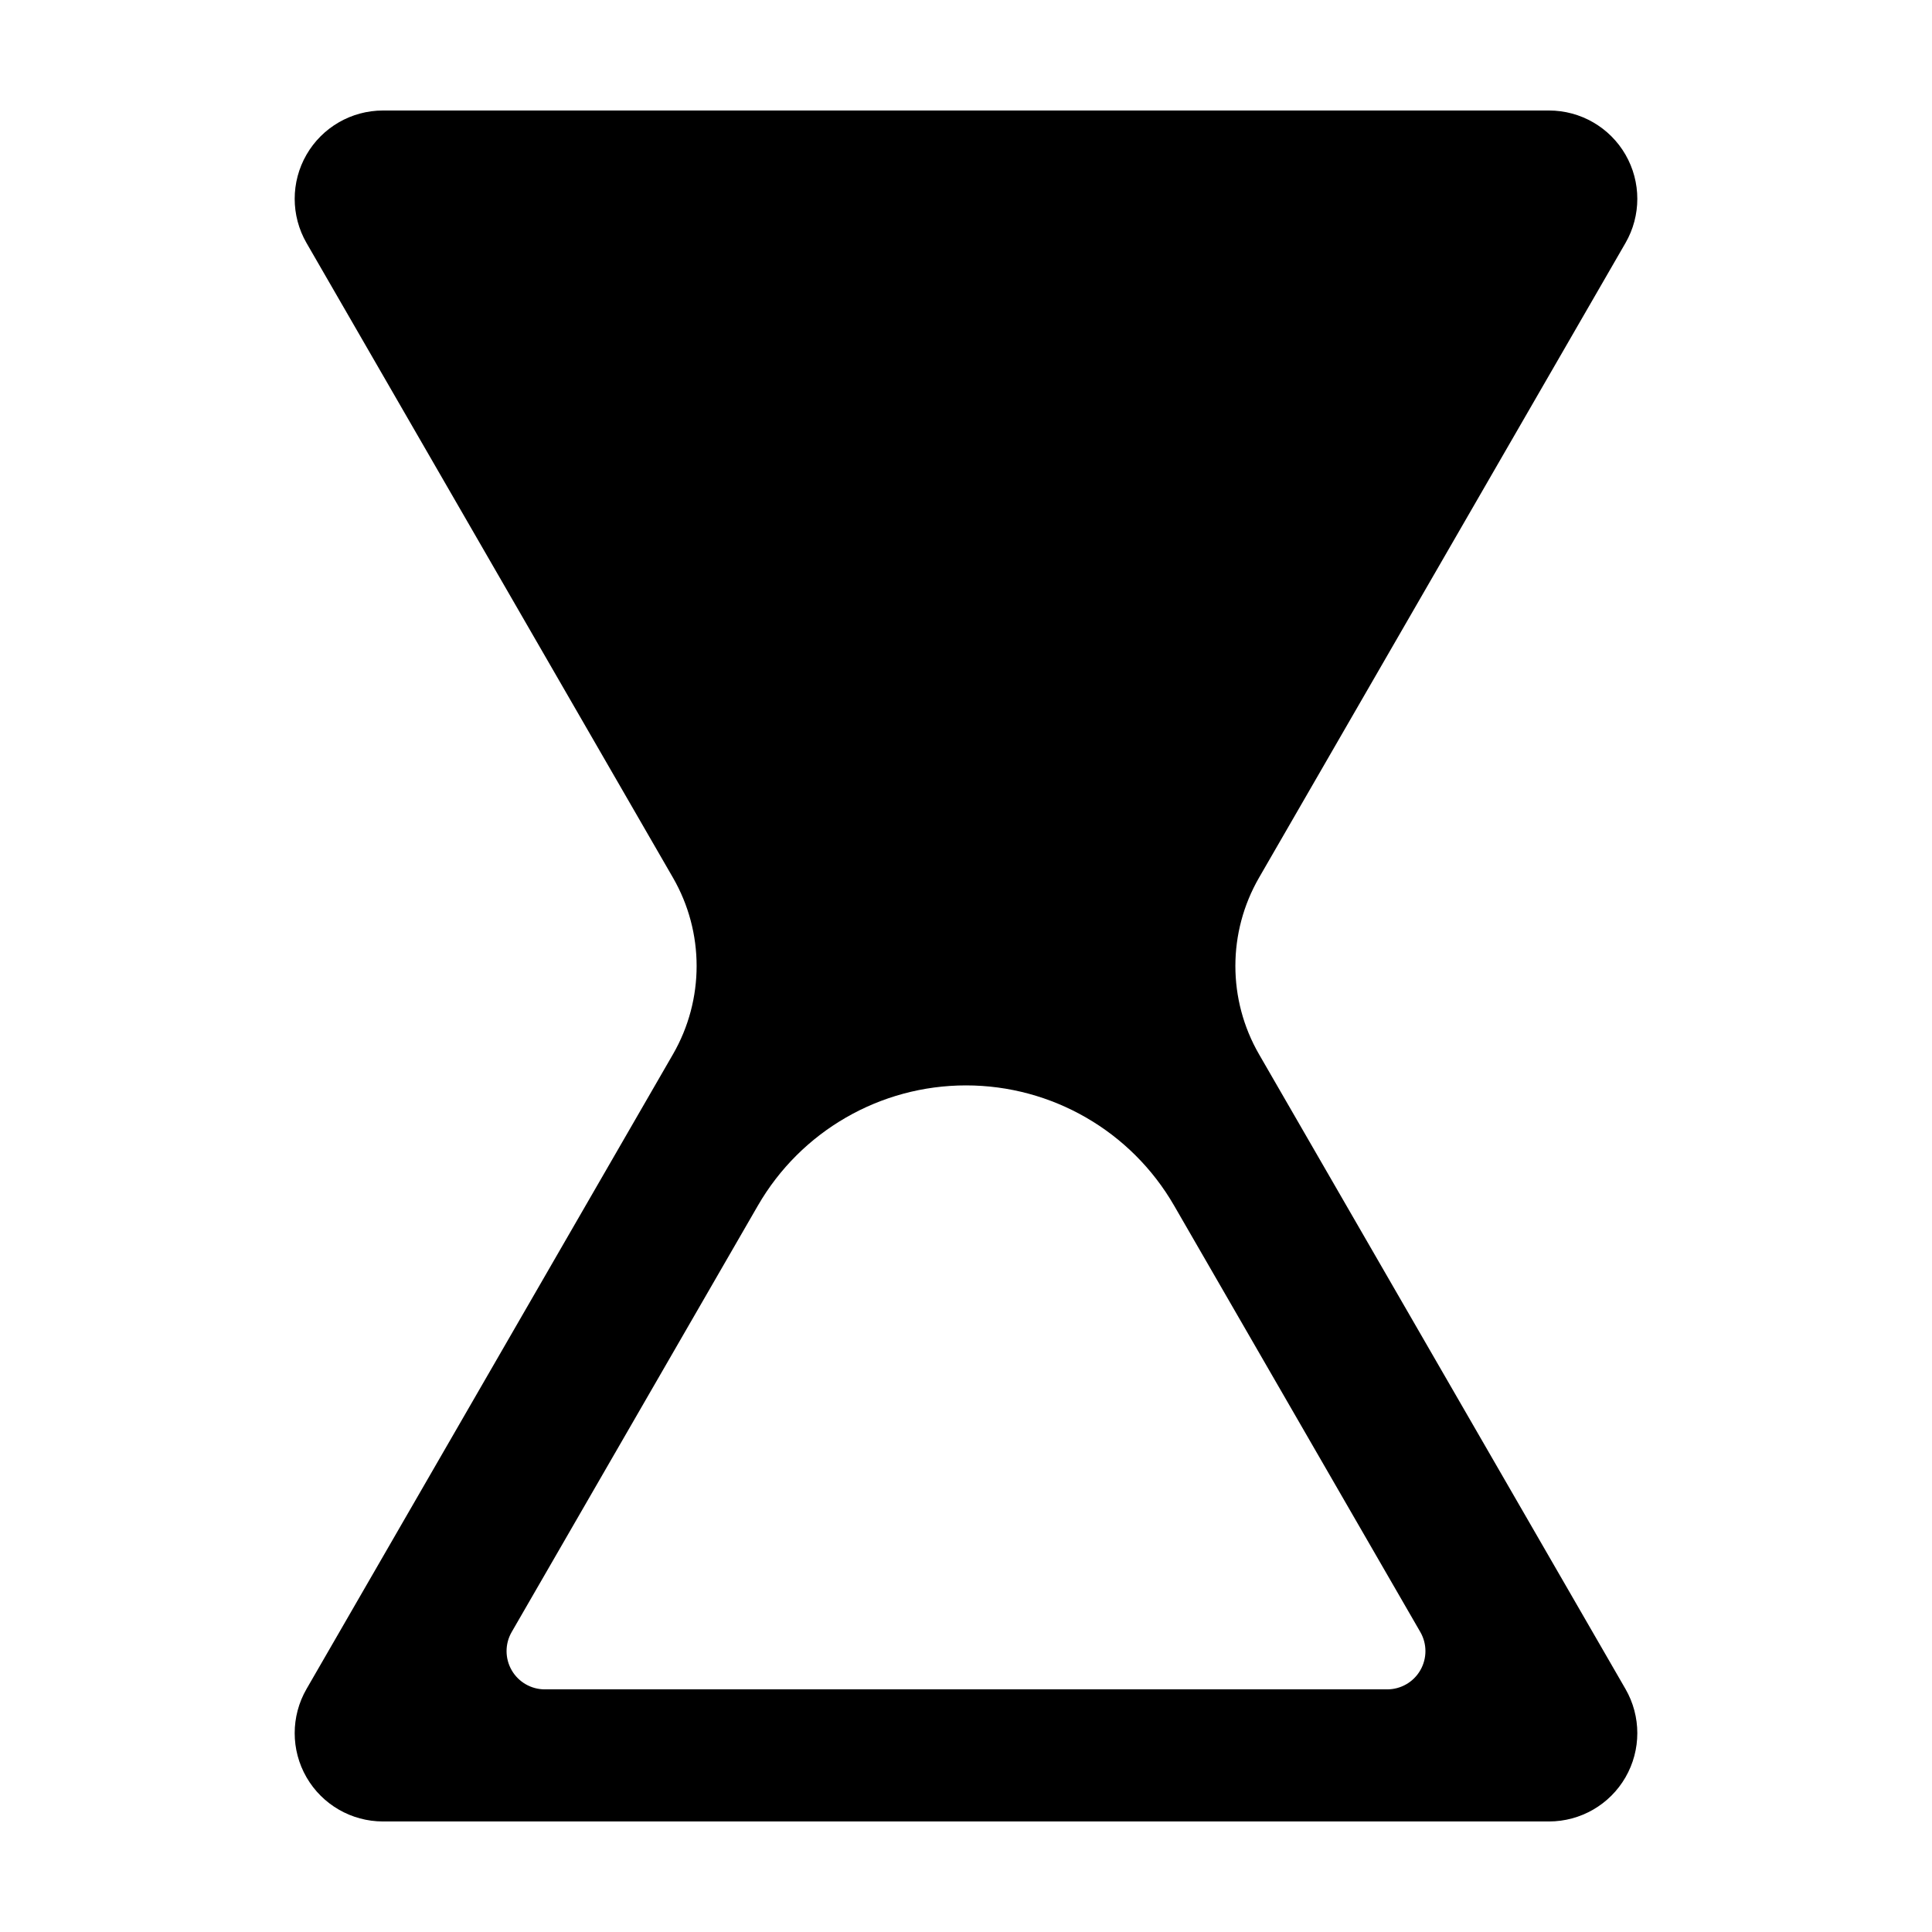 <?xml version="1.0" encoding="UTF-8"?>
<!-- Uploaded to: SVG Repo, www.svgrepo.com, Generator: SVG Repo Mixer Tools -->
<svg fill="#000000" width="800px" height="800px" version="1.1" viewBox="144 144 512 512" xmlns="http://www.w3.org/2000/svg">
 <path d="m477.66 376.59c-8.363 14.484-8.363 32.328 0 46.812 23.055 39.926 70.105 121.42 97.113 168.2 4.176 7.238 4.176 16.164 0 23.402-4.18 7.246-11.91 11.703-20.273 11.703h-309c-8.363 0-16.09-4.457-20.273-11.703-4.176-7.238-4.176-16.164 0-23.402 27.008-46.777 74.059-128.27 97.113-168.2 8.363-14.484 8.363-32.328 0-46.812-23.055-39.926-70.105-121.42-97.113-168.2-4.176-7.238-4.176-16.164 0-23.402 4.18-7.246 11.91-11.703 20.273-11.703h309c8.363 0 16.09 4.457 20.273 11.703 4.176 7.238 4.176 16.164 0 23.402-27.008 46.777-74.059 128.27-97.113 168.2zm-132.8 86.887c11.371-19.699 32.395-31.836 55.141-31.836s43.77 12.137 55.141 31.836c24.93 43.176 51.777 89.68 65.254 113.02 1.812 3.133 1.812 6.996 0 10.137-1.809 3.141-5.16 5.066-8.781 5.066h-223.23c-3.621 0-6.973-1.93-8.781-5.066-1.812-3.141-1.812-7.004 0-10.137 13.477-23.348 40.324-69.848 65.254-113.02z" fill-rule="evenodd"/>
</svg>